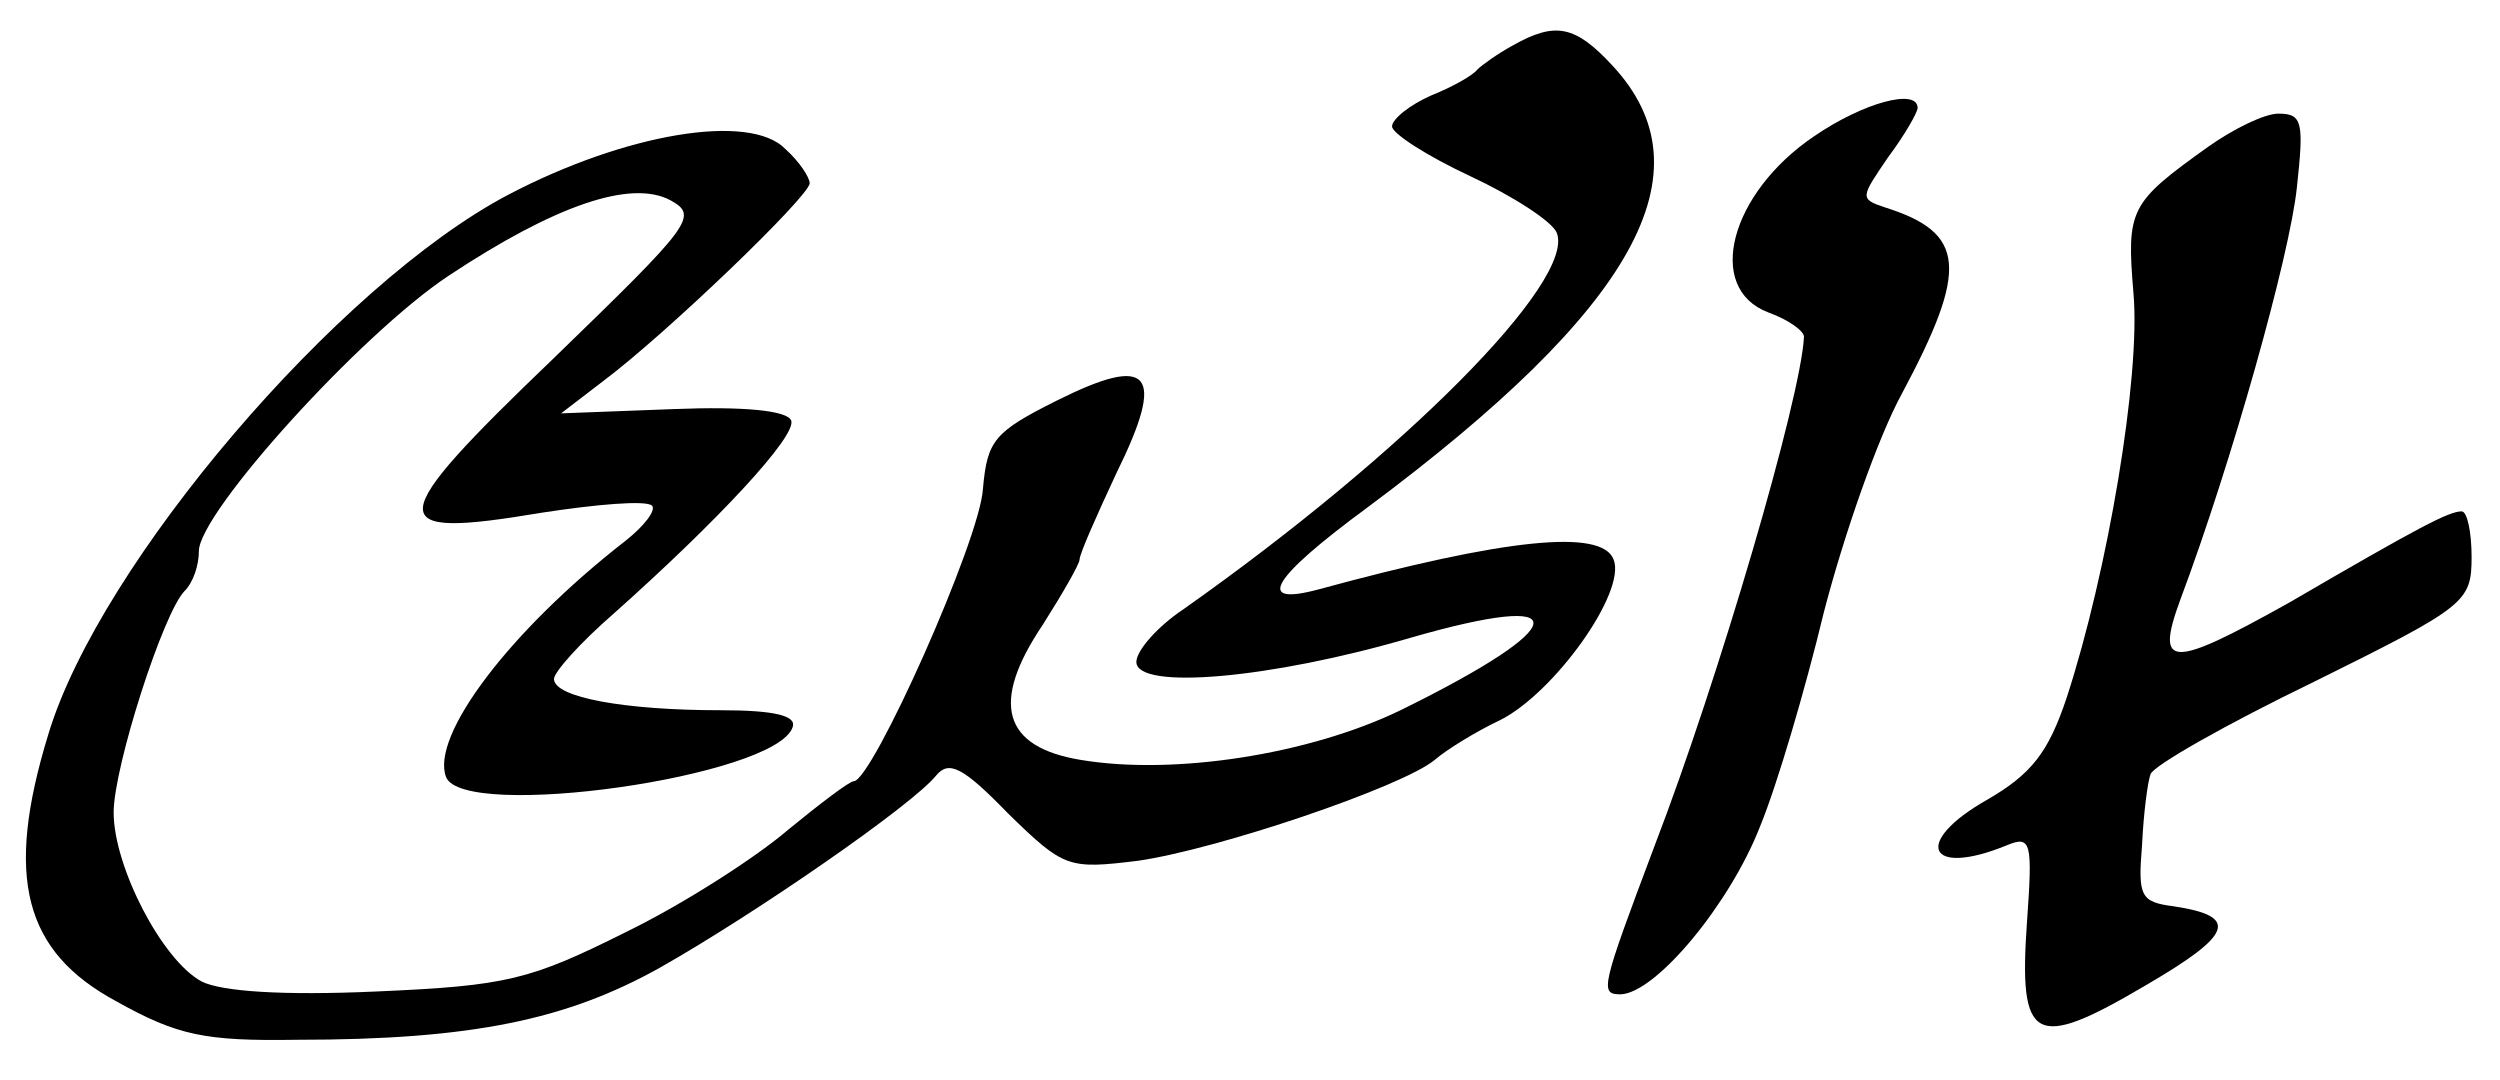 <?xml version="1.0" standalone="no"?>
<!DOCTYPE svg PUBLIC "-//W3C//DTD SVG 20010904//EN"
 "http://www.w3.org/TR/2001/REC-SVG-20010904/DTD/svg10.dtd">
<svg version="1.0" xmlns="http://www.w3.org/2000/svg"
 width="176pt" height="76pt" viewBox="0 0 176 76"
 preserveAspectRatio="xMidYMid meet">
<g transform="translate(0,76) scale(0.1,-0.1)"
fill="#000000" stroke="none">
<path d="M1065 728 c-11 -6 -22 -14 -25 -17 -3 -4 -17 -12 -32 -18 -16 -7 -28
-17 -28 -22 0 -5 25 -21 55 -35 30 -14 58 -32 61 -40 13 -34 -107 -155 -263
-265 -18 -12 -33 -29 -33 -37 0 -20 94 -12 193 17 118 34 115 9 -7 -51 -64
-31 -159 -46 -225 -35 -55 9 -64 40 -27 95 14 22 26 43 26 46 0 4 12 31 26 61
35 71 24 84 -42 51 -44 -22 -49 -28 -52 -62 -2 -36 -78 -206 -91 -206 -3 0
-24 -16 -46 -34 -22 -19 -73 -52 -114 -72 -68 -34 -84 -38 -176 -42 -66 -3
-109 0 -123 7 -28 15 -62 81 -62 119 0 32 35 141 50 156 6 6 10 18 10 28 0 27
114 153 176 194 74 49 128 68 156 53 20 -11 15 -17 -82 -111 -121 -116 -122
-128 -9 -109 39 6 74 9 78 5 3 -3 -5 -14 -19 -25 -81 -63 -137 -137 -126 -166
12 -31 232 0 244 35 3 8 -12 12 -51 12 -67 0 -117 9 -117 22 0 5 19 26 42 46
73 65 129 125 125 136 -3 7 -33 10 -83 8 l-79 -3 30 23 c44 33 145 130 145
139 0 4 -7 15 -17 24 -25 26 -113 11 -195 -32 -120 -63 -288 -260 -324 -380
-31 -101 -17 -153 48 -188 43 -24 62 -28 127 -27 123 0 190 14 256 51 67 38
177 114 194 135 9 11 19 6 51 -27 39 -38 42 -39 91 -33 56 8 186 52 209 71 8
7 29 20 46 28 38 19 89 90 80 113 -8 22 -76 15 -208 -21 -45 -12 -33 8 35 58
188 140 242 236 172 311 -26 28 -40 31 -70 14z"/>
<path d="M1277 664 c-59 -40 -77 -107 -32 -124 14 -5 25 -13 25 -17 -2 -43
-60 -241 -105 -358 -38 -101 -39 -105 -24 -105 25 1 77 64 98 118 12 29 32 97
45 151 14 54 38 123 55 154 47 88 45 113 -12 131 -18 6 -17 7 2 35 12 16 21
32 21 35 0 14 -38 4 -73 -20z"/>
<path d="M1555 657 c-56 -40 -58 -44 -53 -104 5 -58 -18 -195 -47 -284 -13
-39 -25 -54 -56 -72 -53 -30 -42 -55 14 -32 17 7 18 2 14 -54 -6 -85 5 -91 83
-45 62 36 67 49 20 56 -23 3 -25 7 -22 43 1 22 4 45 6 50 2 6 53 35 115 65
107 53 111 56 111 88 0 17 -3 32 -7 32 -9 0 -30 -11 -121 -64 -84 -47 -95 -47
-77 2 36 96 77 242 82 290 5 46 4 52 -13 52 -10 0 -32 -11 -49 -23z"/>
</g>
</svg>
